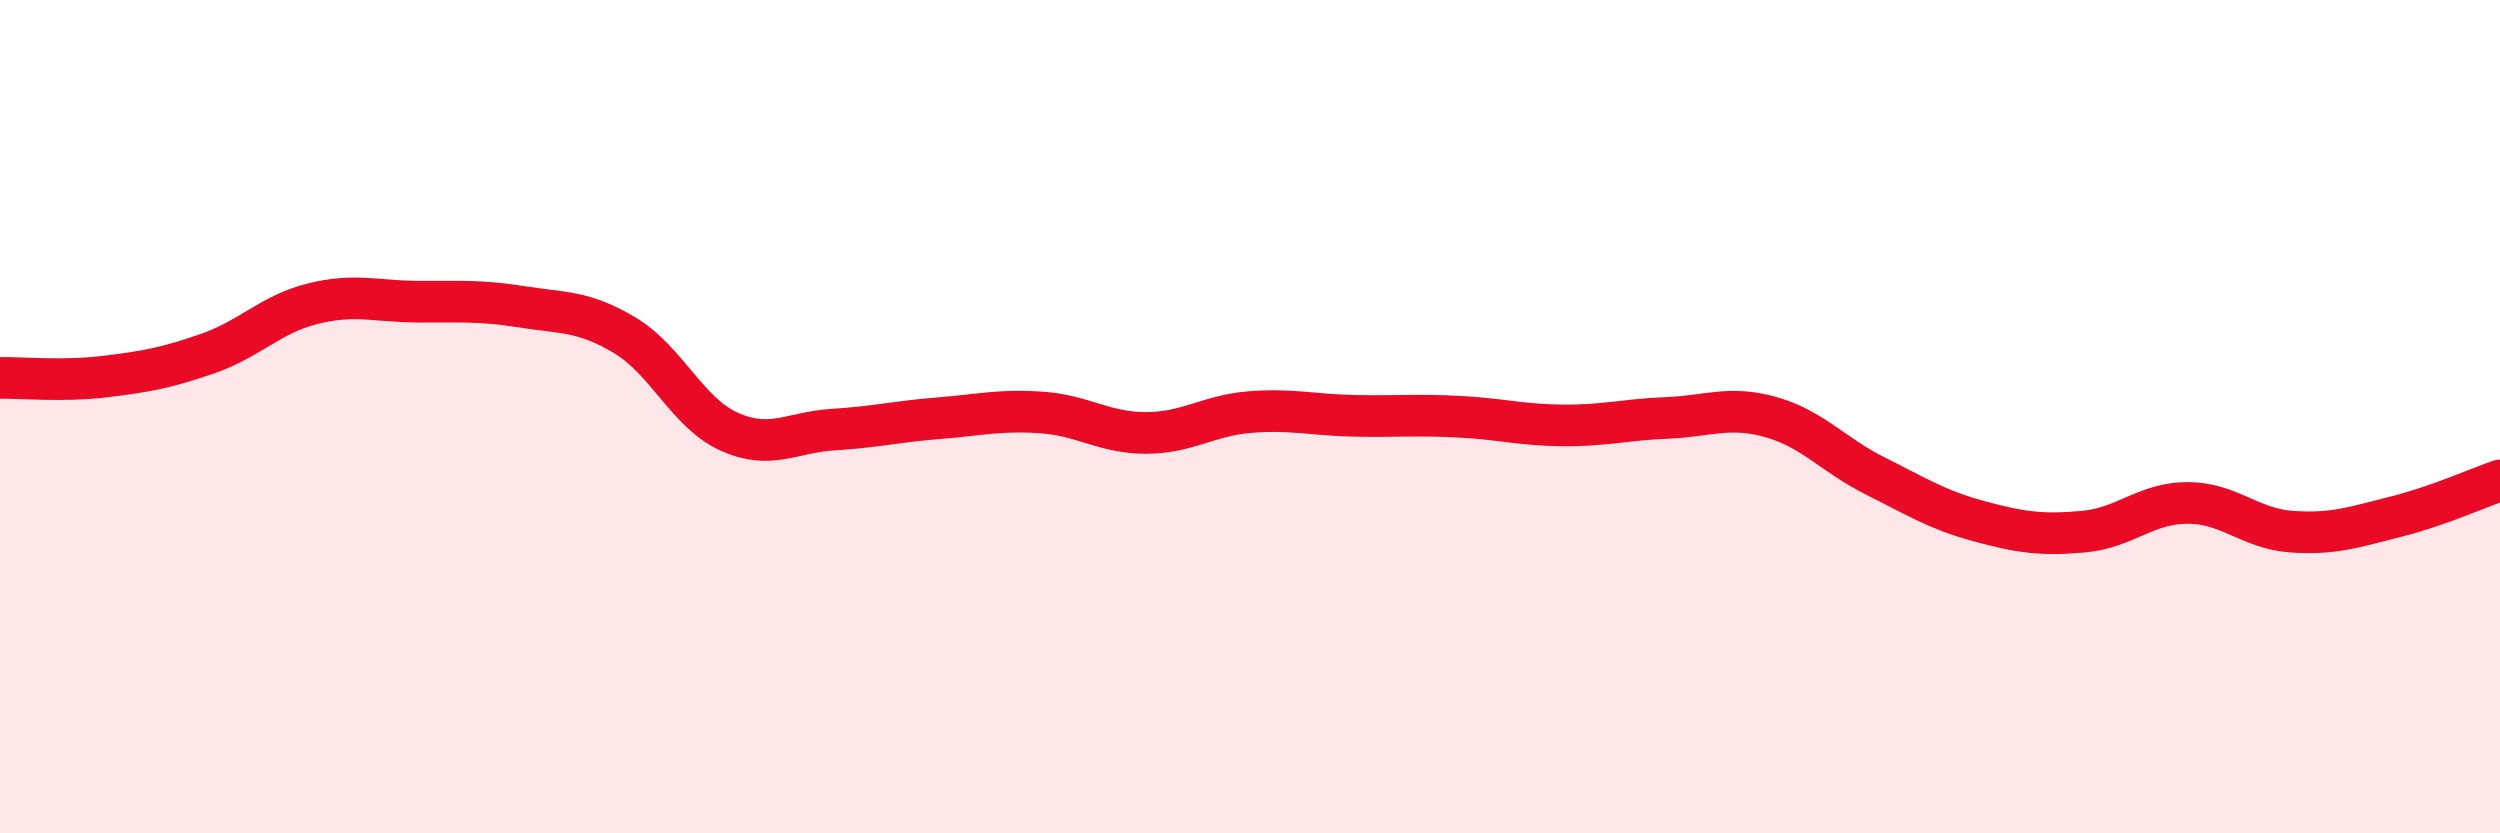 
    <svg width="60" height="20" viewBox="0 0 60 20" xmlns="http://www.w3.org/2000/svg">
      <path
        d="M 0,9.07 C 0.5,9.06 1.5,9.16 2.5,9.04 C 3.5,8.92 4,8.83 5,8.48 C 6,8.13 6.5,7.54 7.5,7.29 C 8.5,7.04 9,7.23 10,7.24 C 11,7.25 11.5,7.2 12.5,7.36 C 13.5,7.52 14,7.45 15,8.05 C 16,8.65 16.5,9.91 17.5,10.36 C 18.5,10.81 19,10.37 20,10.31 C 21,10.25 21.5,10.12 22.5,10.04 C 23.5,9.96 24,9.83 25,9.9 C 26,9.97 26.5,10.39 27.5,10.39 C 28.5,10.39 29,9.97 30,9.89 C 31,9.81 31.5,9.96 32.5,9.98 C 33.5,10 34,9.95 35,10 C 36,10.05 36.5,10.2 37.5,10.21 C 38.5,10.22 39,10.07 40,10.03 C 41,9.99 41.5,9.73 42.5,10.01 C 43.5,10.29 44,10.92 45,11.42 C 46,11.92 46.5,12.24 47.5,12.51 C 48.5,12.78 49,12.85 50,12.76 C 51,12.67 51.5,12.07 52.5,12.07 C 53.5,12.07 54,12.69 55,12.76 C 56,12.83 56.5,12.65 57.5,12.4 C 58.5,12.15 59.5,11.7 60,11.53L60 20L0 20Z"
        fill="#EB0A25"
        opacity="0.1"
        stroke-linecap="round"
        stroke-linejoin="round"
      />
      <path
        d="M 0,9.07 C 0.5,9.06 1.5,9.16 2.5,9.04 C 3.5,8.92 4,8.83 5,8.48 C 6,8.13 6.5,7.54 7.5,7.29 C 8.5,7.04 9,7.23 10,7.24 C 11,7.25 11.5,7.2 12.5,7.36 C 13.5,7.52 14,7.45 15,8.05 C 16,8.65 16.5,9.91 17.5,10.36 C 18.5,10.81 19,10.37 20,10.31 C 21,10.25 21.5,10.12 22.5,10.04 C 23.5,9.96 24,9.83 25,9.9 C 26,9.97 26.5,10.39 27.5,10.39 C 28.5,10.39 29,9.97 30,9.89 C 31,9.81 31.5,9.96 32.5,9.98 C 33.5,10 34,9.95 35,10 C 36,10.05 36.5,10.2 37.5,10.21 C 38.5,10.22 39,10.07 40,10.03 C 41,9.99 41.5,9.73 42.5,10.01 C 43.5,10.29 44,10.92 45,11.42 C 46,11.92 46.5,12.24 47.5,12.51 C 48.5,12.78 49,12.85 50,12.76 C 51,12.67 51.5,12.07 52.5,12.07 C 53.5,12.07 54,12.69 55,12.76 C 56,12.83 56.5,12.65 57.5,12.4 C 58.5,12.15 59.5,11.7 60,11.53"
        stroke="#EB0A25"
        stroke-width="1"
        fill="none"
        stroke-linecap="round"
        stroke-linejoin="round"
      />
    </svg>
  